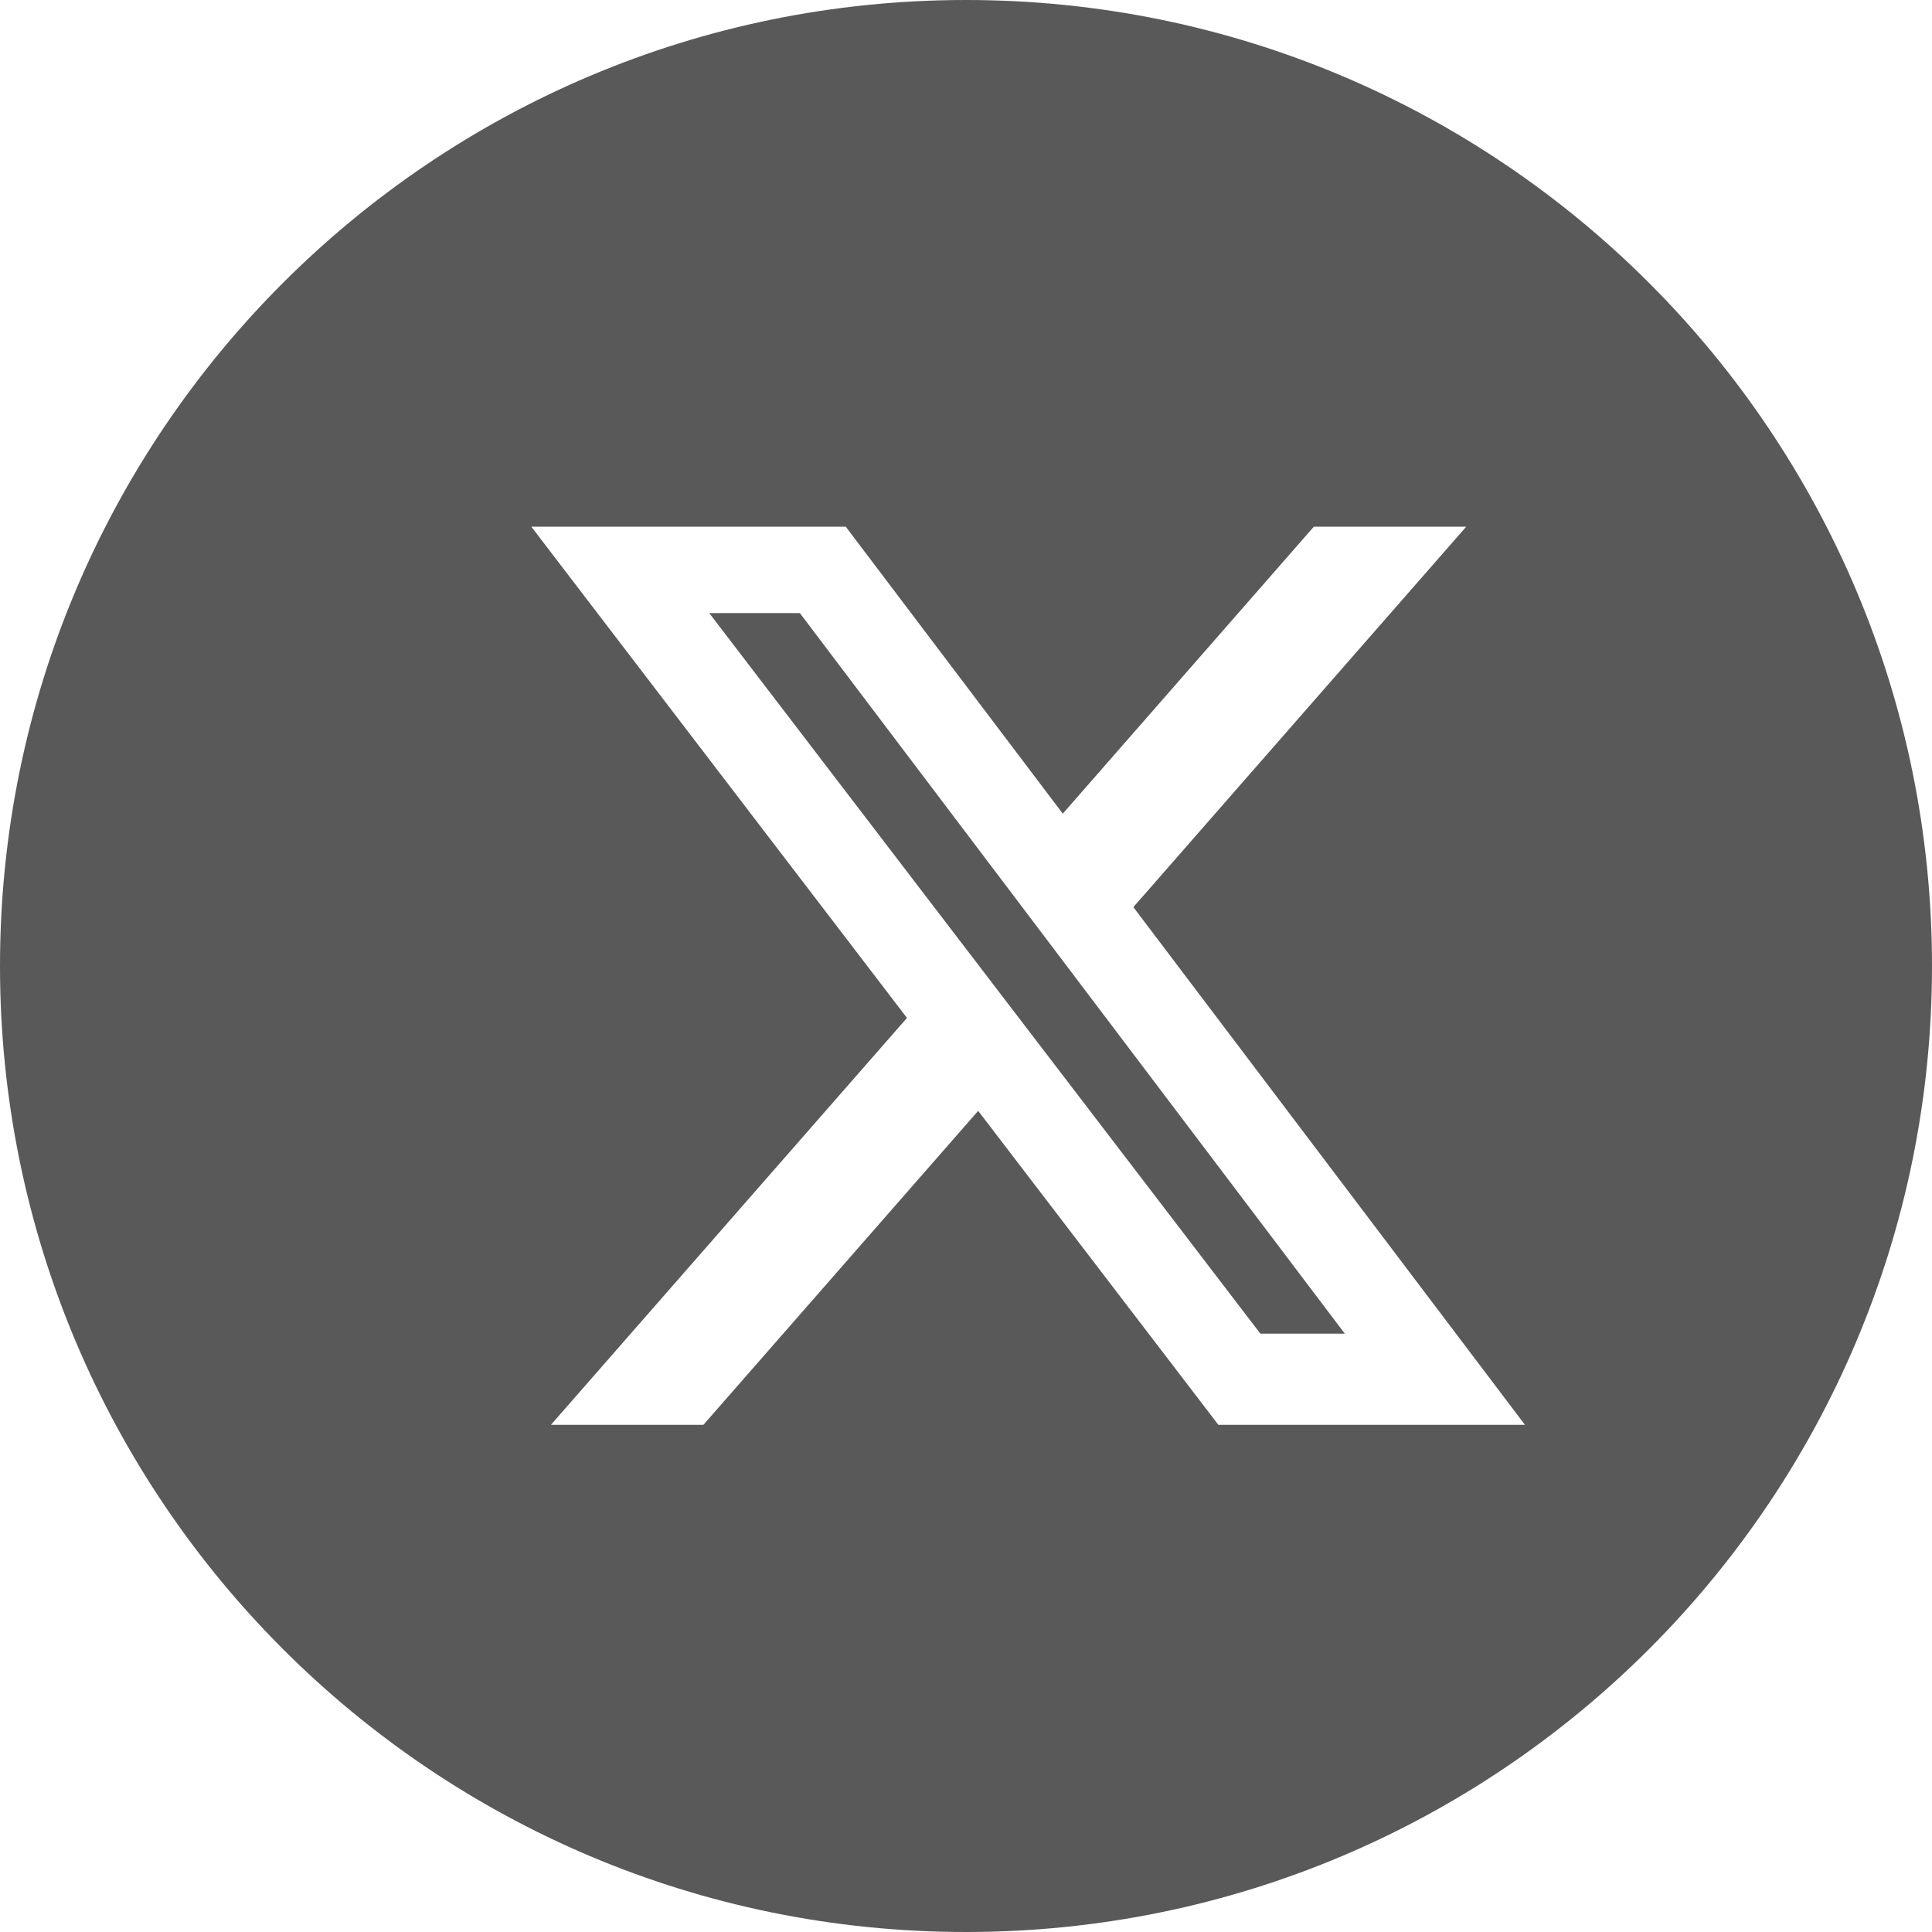 <svg width="40" height="40" viewBox="0 0 40 40" fill="none" xmlns="http://www.w3.org/2000/svg">
<path fill-rule="evenodd" clip-rule="evenodd" d="M20 40C31.046 40 40 31.046 40 20C40 8.954 31.046 0 20 0C8.954 0 0 8.954 0 20C0 31.046 8.954 40 20 40ZM30.357 10.904H27.202L22.004 16.846L17.51 10.904H11L18.778 21.075L11.406 29.5H14.563L20.252 22.999L25.225 29.5H31.573L23.465 18.781L30.357 10.904ZM27.843 27.612H26.095L14.684 12.693H16.56L27.843 27.612Z" fill="#595959"/>
</svg>
